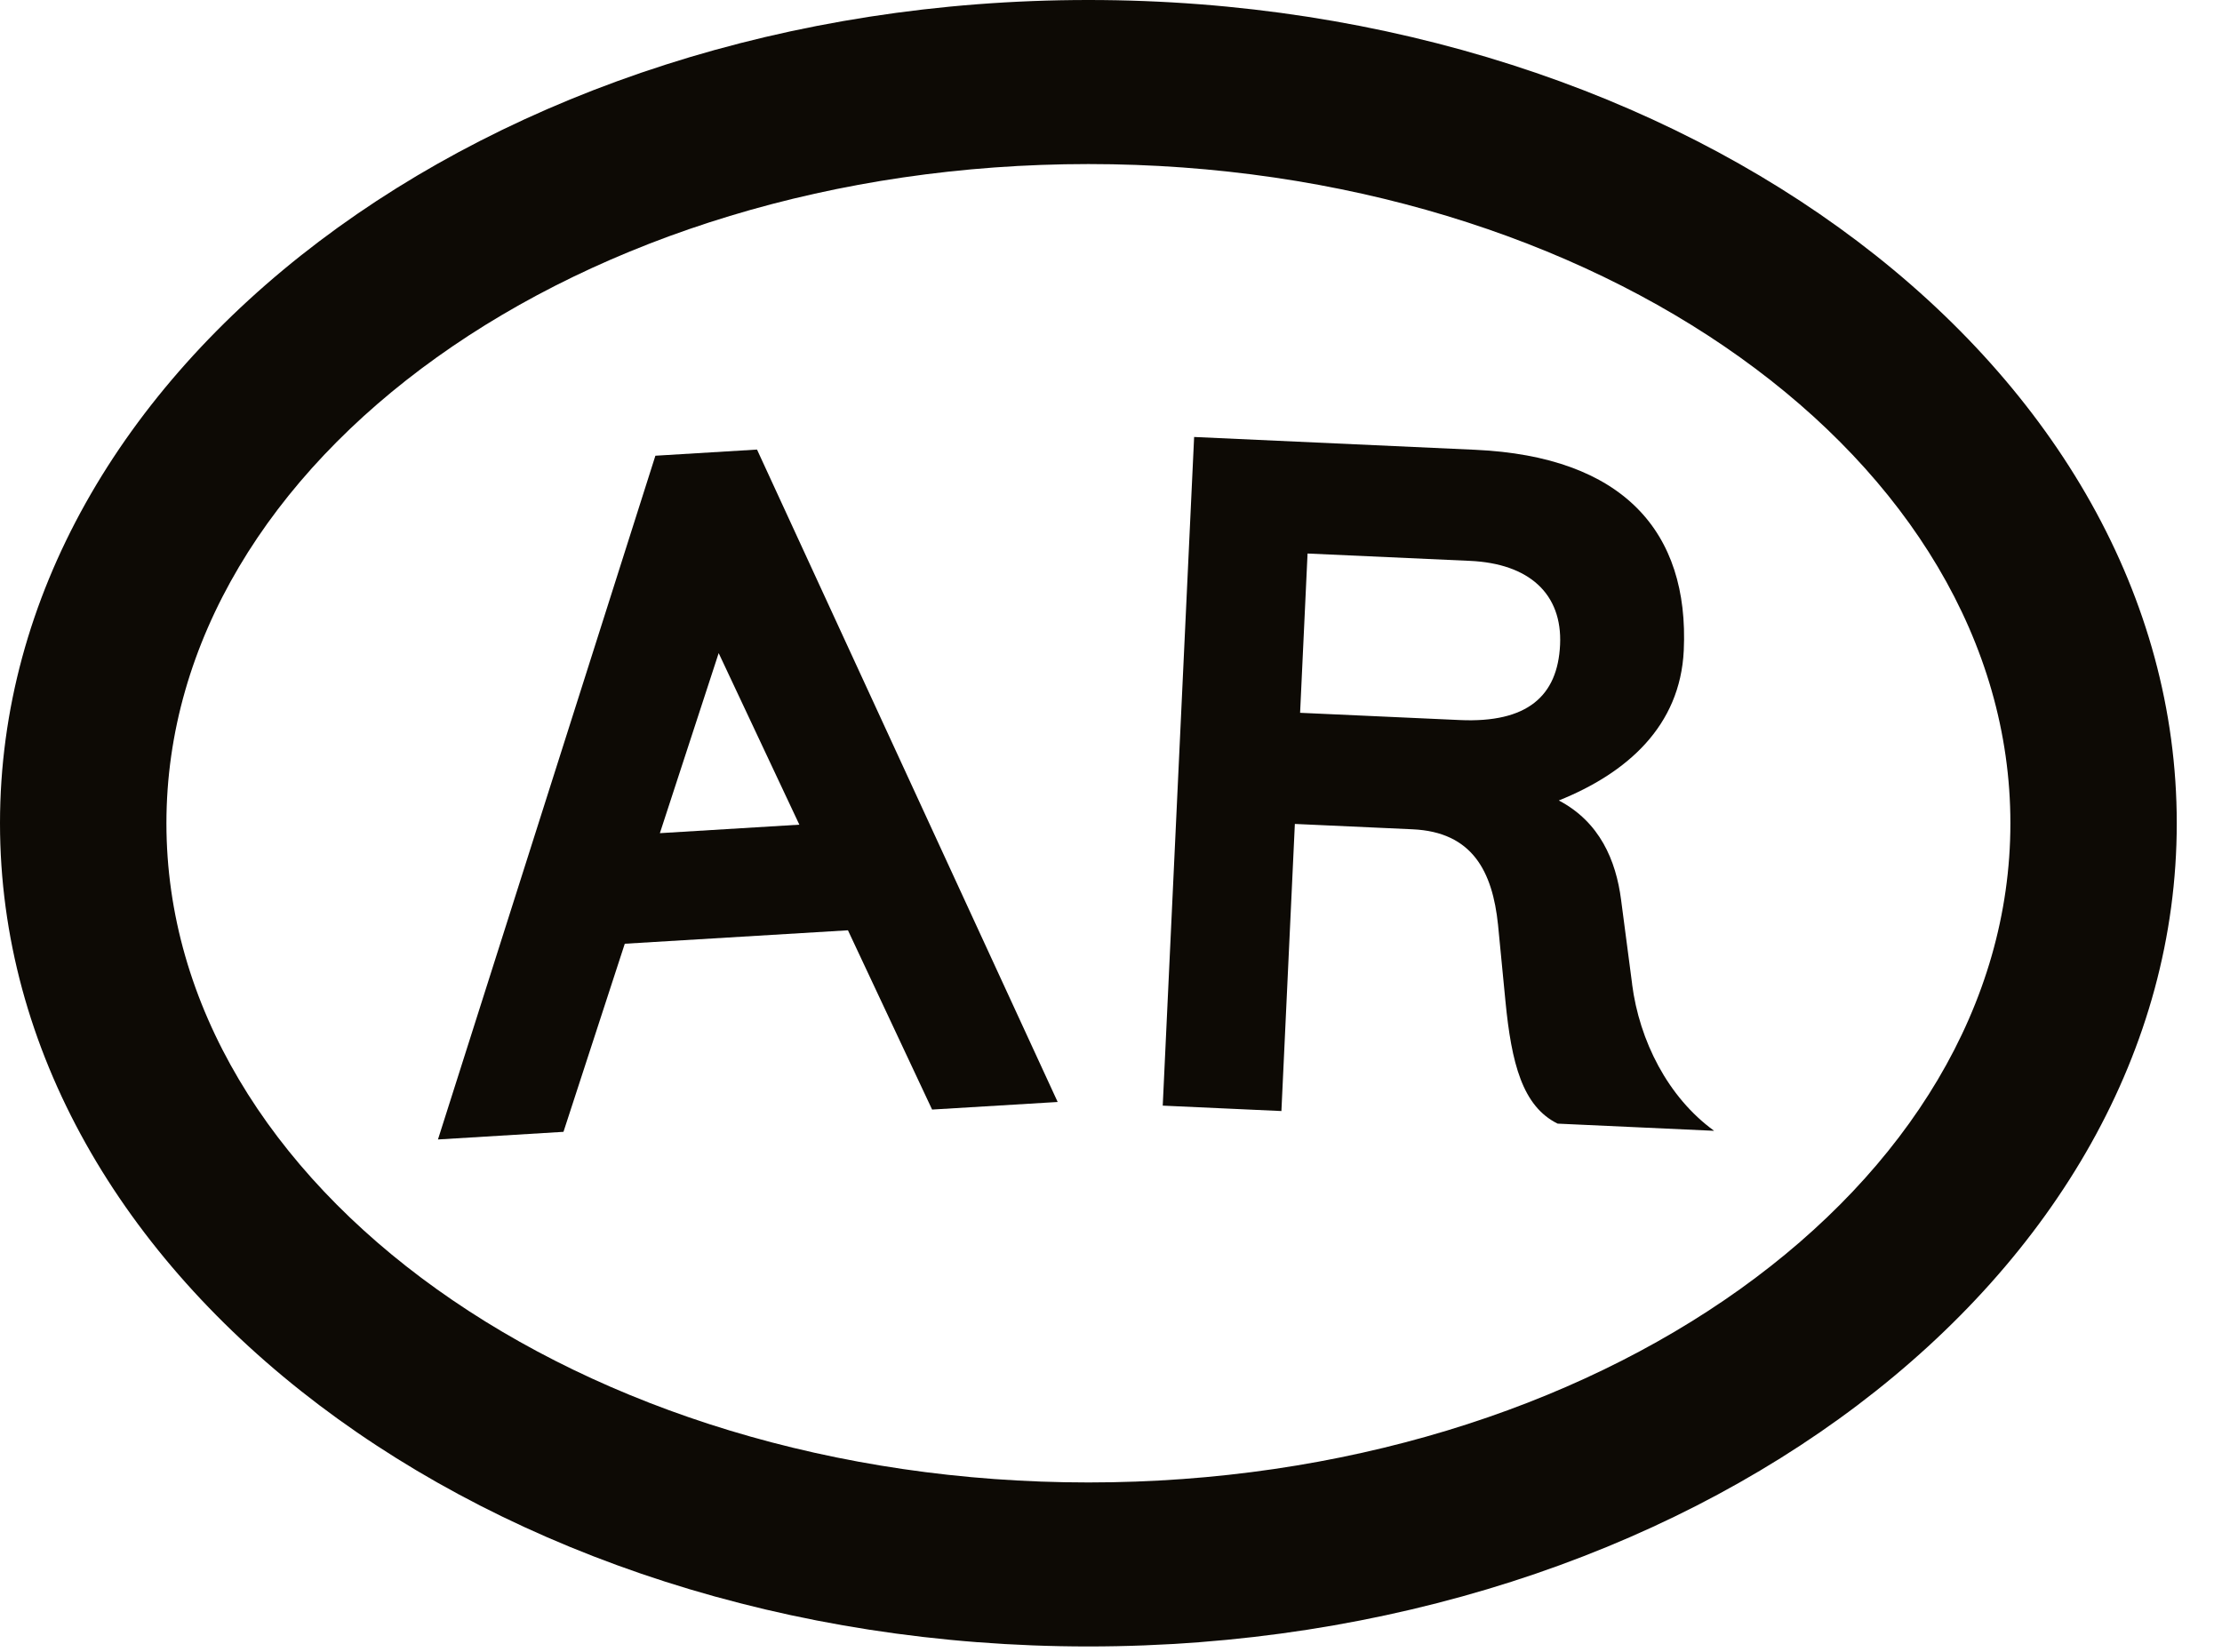 <svg xmlns="http://www.w3.org/2000/svg" fill="none" viewBox="0 0 39 29" height="29" width="39">
<path fill="#0D0A05" d="M11.582 14.626L12.614 11.465L14.03 14.477L11.582 14.626ZM11.503 8.001L7.687 20.003L9.89 19.869L10.966 16.567L14.883 16.331L16.36 19.478L18.564 19.345L13.287 7.892L11.504 8L11.503 8.001Z"></path>
<path fill="#0D0A05" d="M25.619 12.64L22.819 12.513L22.95 9.717L25.802 9.846C26.835 9.893 27.424 10.422 27.382 11.32C27.34 12.217 26.809 12.695 25.619 12.64ZM28.647 17.276L28.453 15.797C28.363 15.101 28.078 14.43 27.36 14.052C28.557 13.571 29.49 12.748 29.553 11.419C29.651 9.33 28.484 8.014 25.894 7.896L20.959 7.671L20.408 19.409L22.491 19.504L22.727 14.464L24.793 14.558C25.843 14.605 26.196 15.297 26.293 16.234L26.423 17.573C26.529 18.667 26.722 19.42 27.339 19.725L30.086 19.851C29.272 19.26 28.774 18.268 28.646 17.276"></path>
<path fill="#0D0A05" d="M19.104 26.024C10.18 26.024 2.921 20.833 2.921 14.452C2.921 8.071 10.18 2.88 19.104 2.88C28.027 2.88 35.286 8.071 35.286 14.452C35.286 20.833 28.026 26.024 19.104 26.024ZM19.104 0C8.569 0 0 6.483 0 14.452C0 22.42 8.569 28.903 19.104 28.903C29.638 28.903 38.206 22.421 38.206 14.452C38.206 6.483 29.637 0 19.104 0Z"></path>
</svg>
